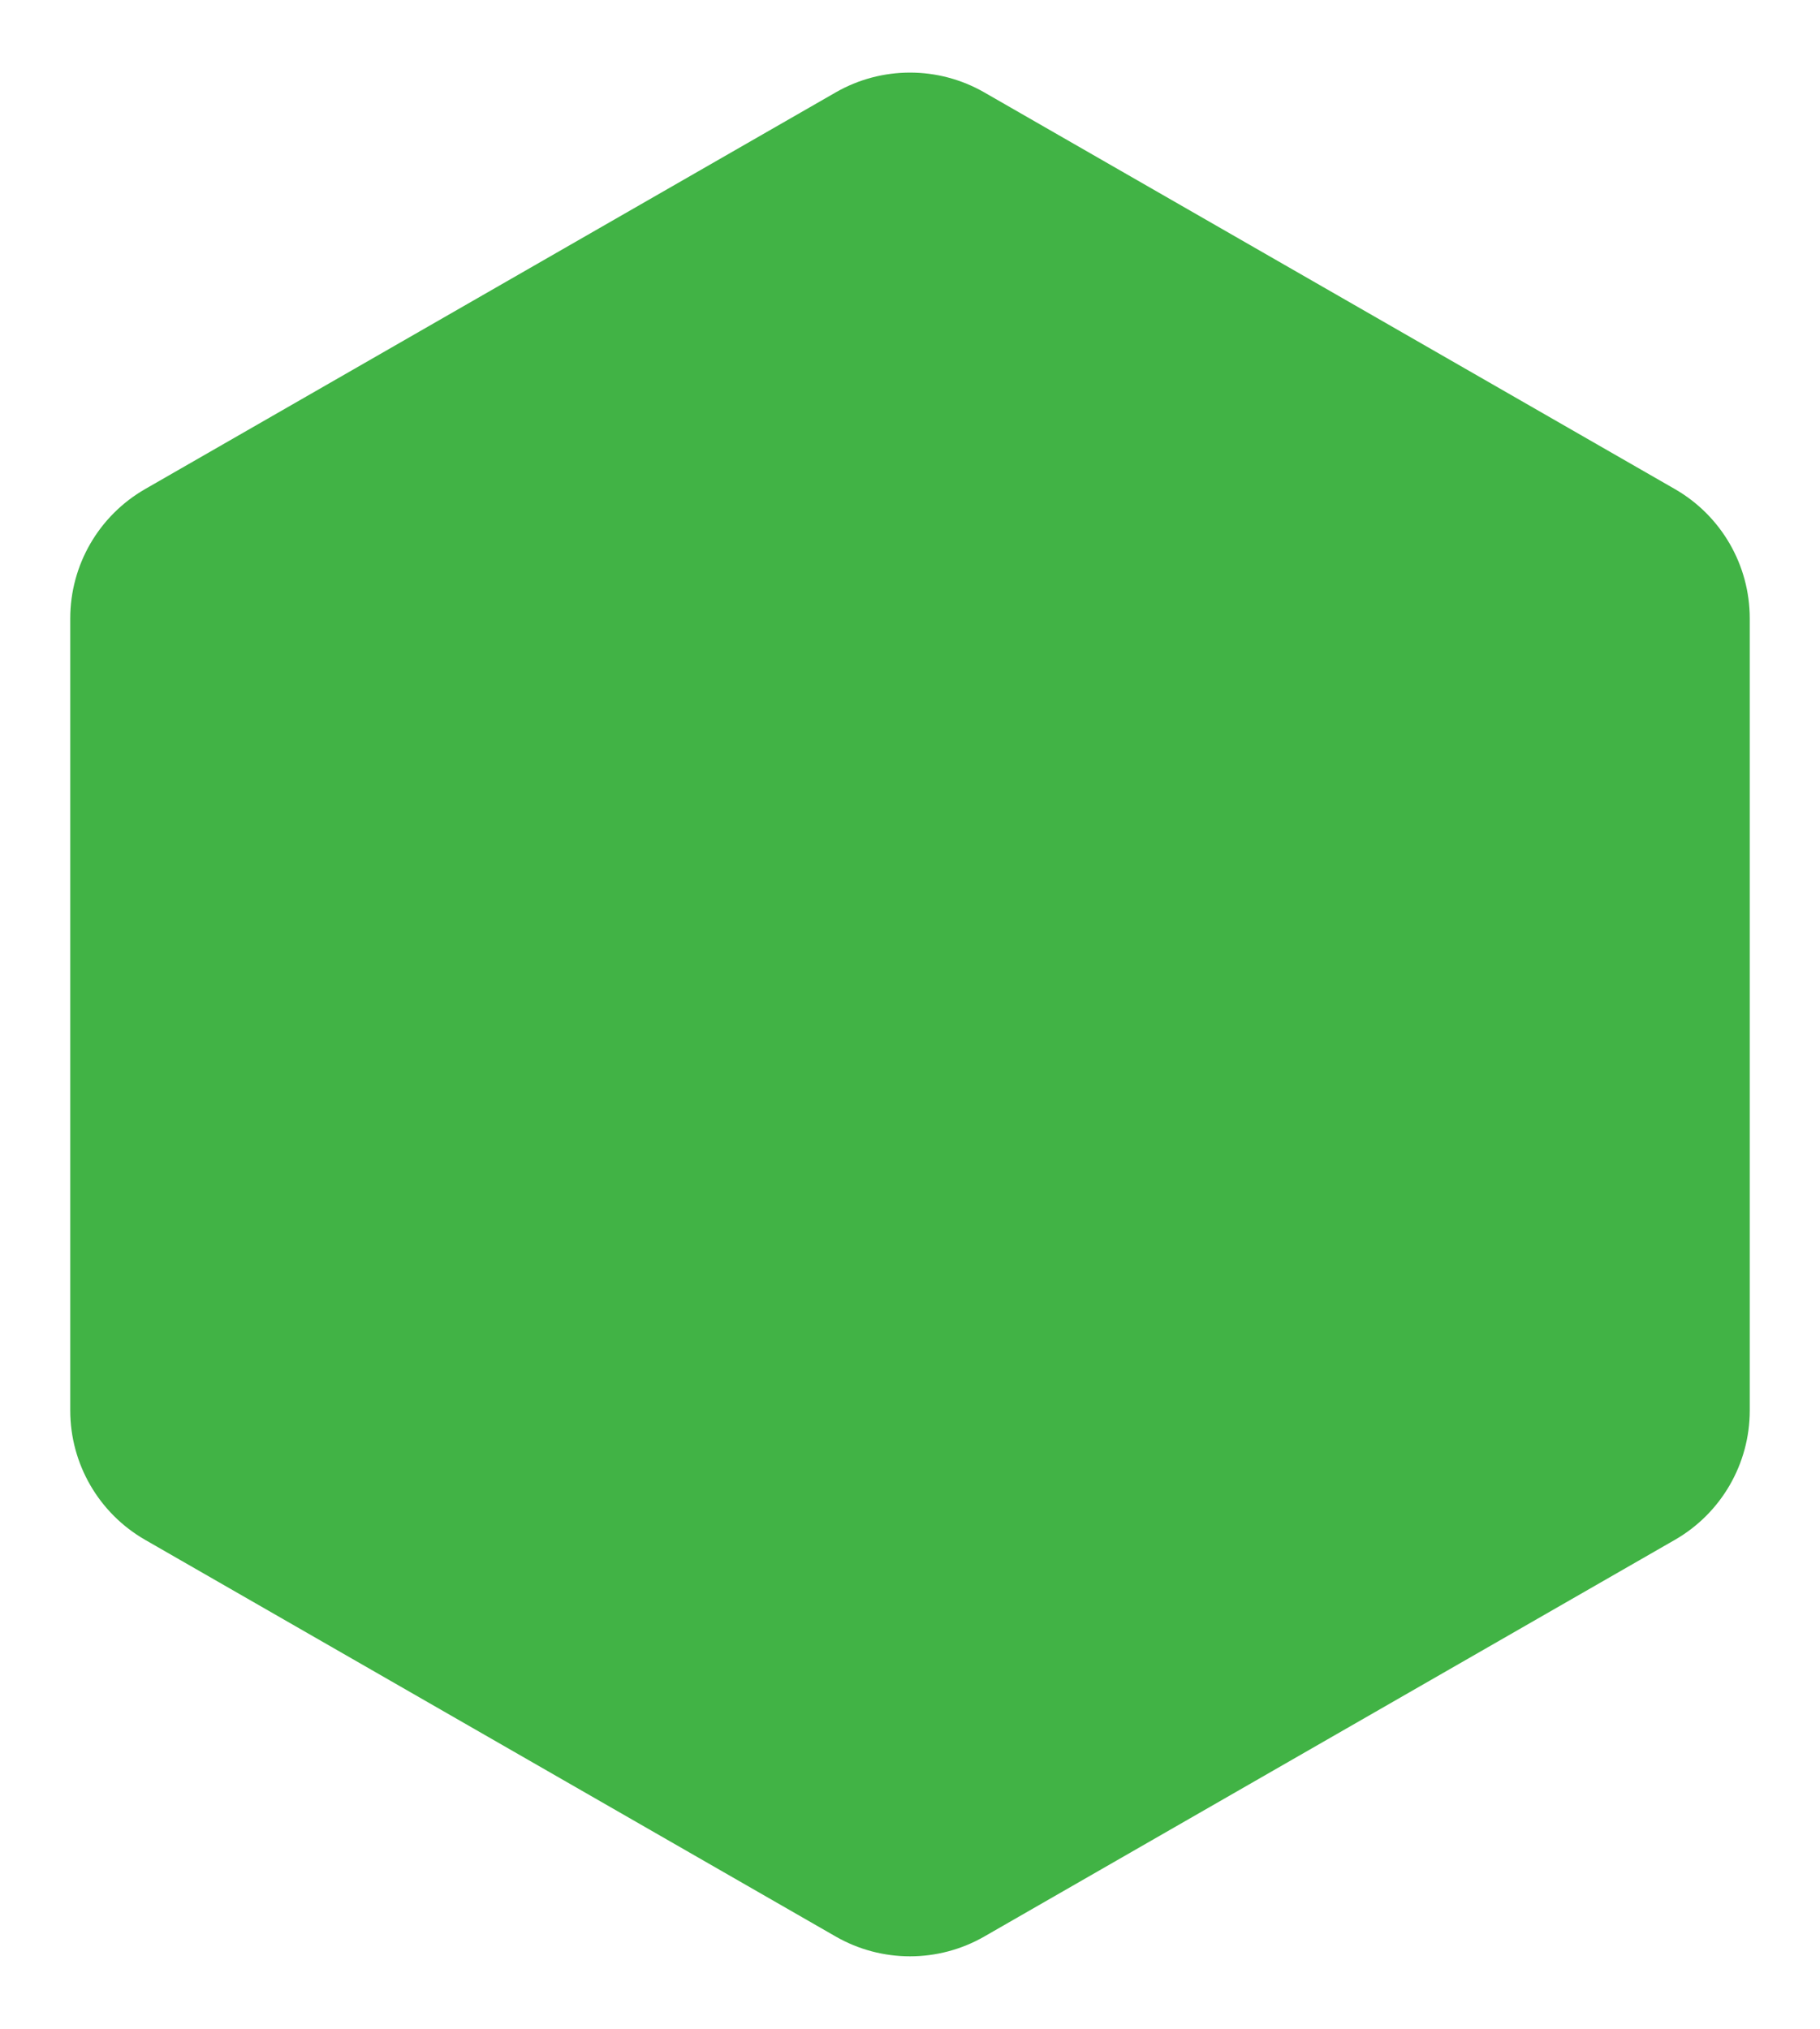 <?xml version="1.0" encoding="UTF-8"?> <svg xmlns="http://www.w3.org/2000/svg" width="183" height="204" viewBox="0 0 183 204" fill="none"> <g filter="url(#filter0_dd)"> <path d="M84.029 9.291C88.655 6.634 94.345 6.634 98.971 9.291L168.409 49.175C173.066 51.851 175.937 56.812 175.937 62.182L175.937 141.818C175.937 147.188 173.066 152.149 168.409 154.825L98.971 194.709C94.345 197.366 88.655 197.366 84.029 194.709L14.591 154.825C9.934 152.149 7.063 147.188 7.063 141.818L7.063 62.182C7.063 56.812 9.934 51.851 14.591 49.175L84.029 9.291Z" fill="#41B345"></path> </g> <defs> <filter id="filter0_dd" x="0.063" y="0.298" width="182.875" height="203.403" filterUnits="userSpaceOnUse" color-interpolation-filters="sRGB"> <feFlood flood-opacity="0" result="BackgroundImageFix"></feFlood> <feColorMatrix in="SourceAlpha" type="matrix" values="0 0 0 0 0 0 0 0 0 0 0 0 0 0 0 0 0 0 127 0"></feColorMatrix> <feOffset dx="2" dy="2"></feOffset> <feGaussianBlur stdDeviation="2.5"></feGaussianBlur> <feColorMatrix type="matrix" values="0 0 0 0 0.357 0 0 0 0 0.357 0 0 0 0 0.357 0 0 0 0.25 0"></feColorMatrix> <feBlend mode="normal" in2="BackgroundImageFix" result="effect1_dropShadow"></feBlend> <feColorMatrix in="SourceAlpha" type="matrix" values="0 0 0 0 0 0 0 0 0 0 0 0 0 0 0 0 0 0 127 0"></feColorMatrix> <feOffset dx="-2" dy="-2"></feOffset> <feGaussianBlur stdDeviation="2.5"></feGaussianBlur> <feColorMatrix type="matrix" values="0 0 0 0 1 0 0 0 0 1 0 0 0 0 1 0 0 0 0.25 0"></feColorMatrix> <feBlend mode="normal" in2="effect1_dropShadow" result="effect2_dropShadow"></feBlend> <feBlend mode="normal" in="SourceGraphic" in2="effect2_dropShadow" result="shape"></feBlend> </filter> </defs> </svg> 